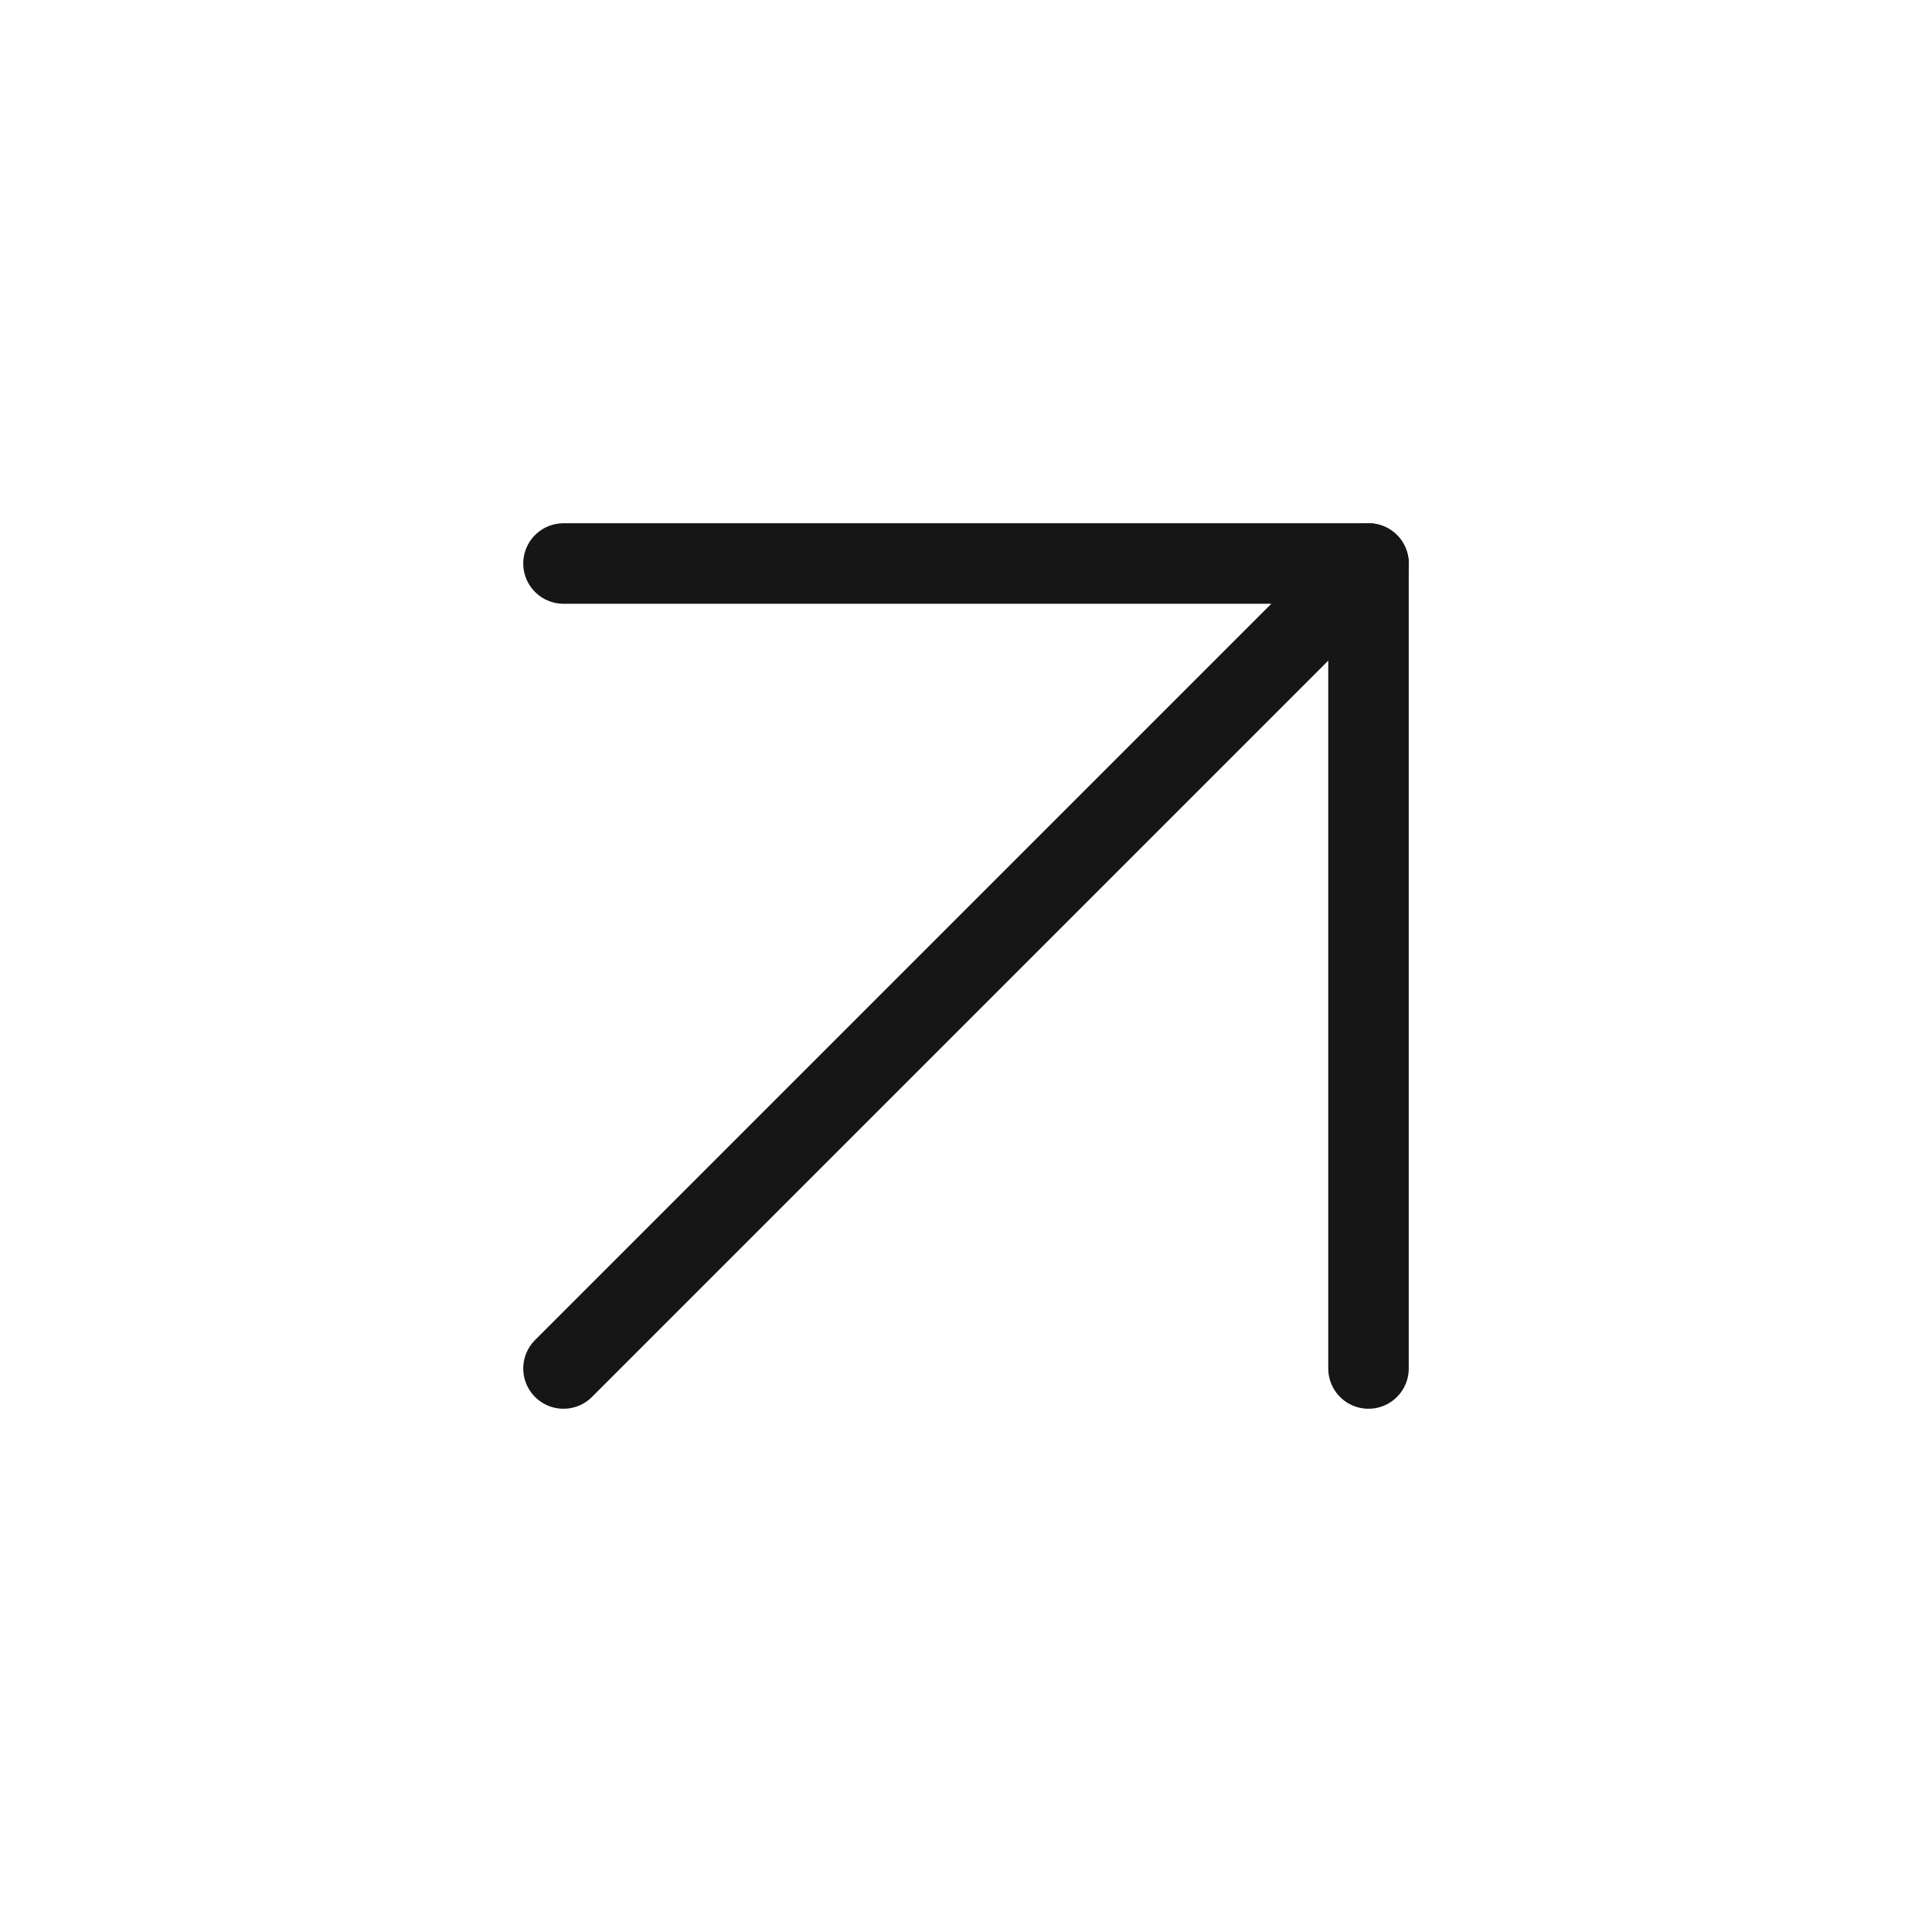 <?xml version="1.0" encoding="UTF-8"?> <svg xmlns="http://www.w3.org/2000/svg" width="24" height="24" viewBox="0 0 24 24" fill="none"> <path d="M7 17L17 7" stroke="#171616" stroke-linecap="round" stroke-linejoin="round"></path> <path d="M7 7H17V17" stroke="#171616" stroke-linecap="round" stroke-linejoin="round"></path> </svg> 